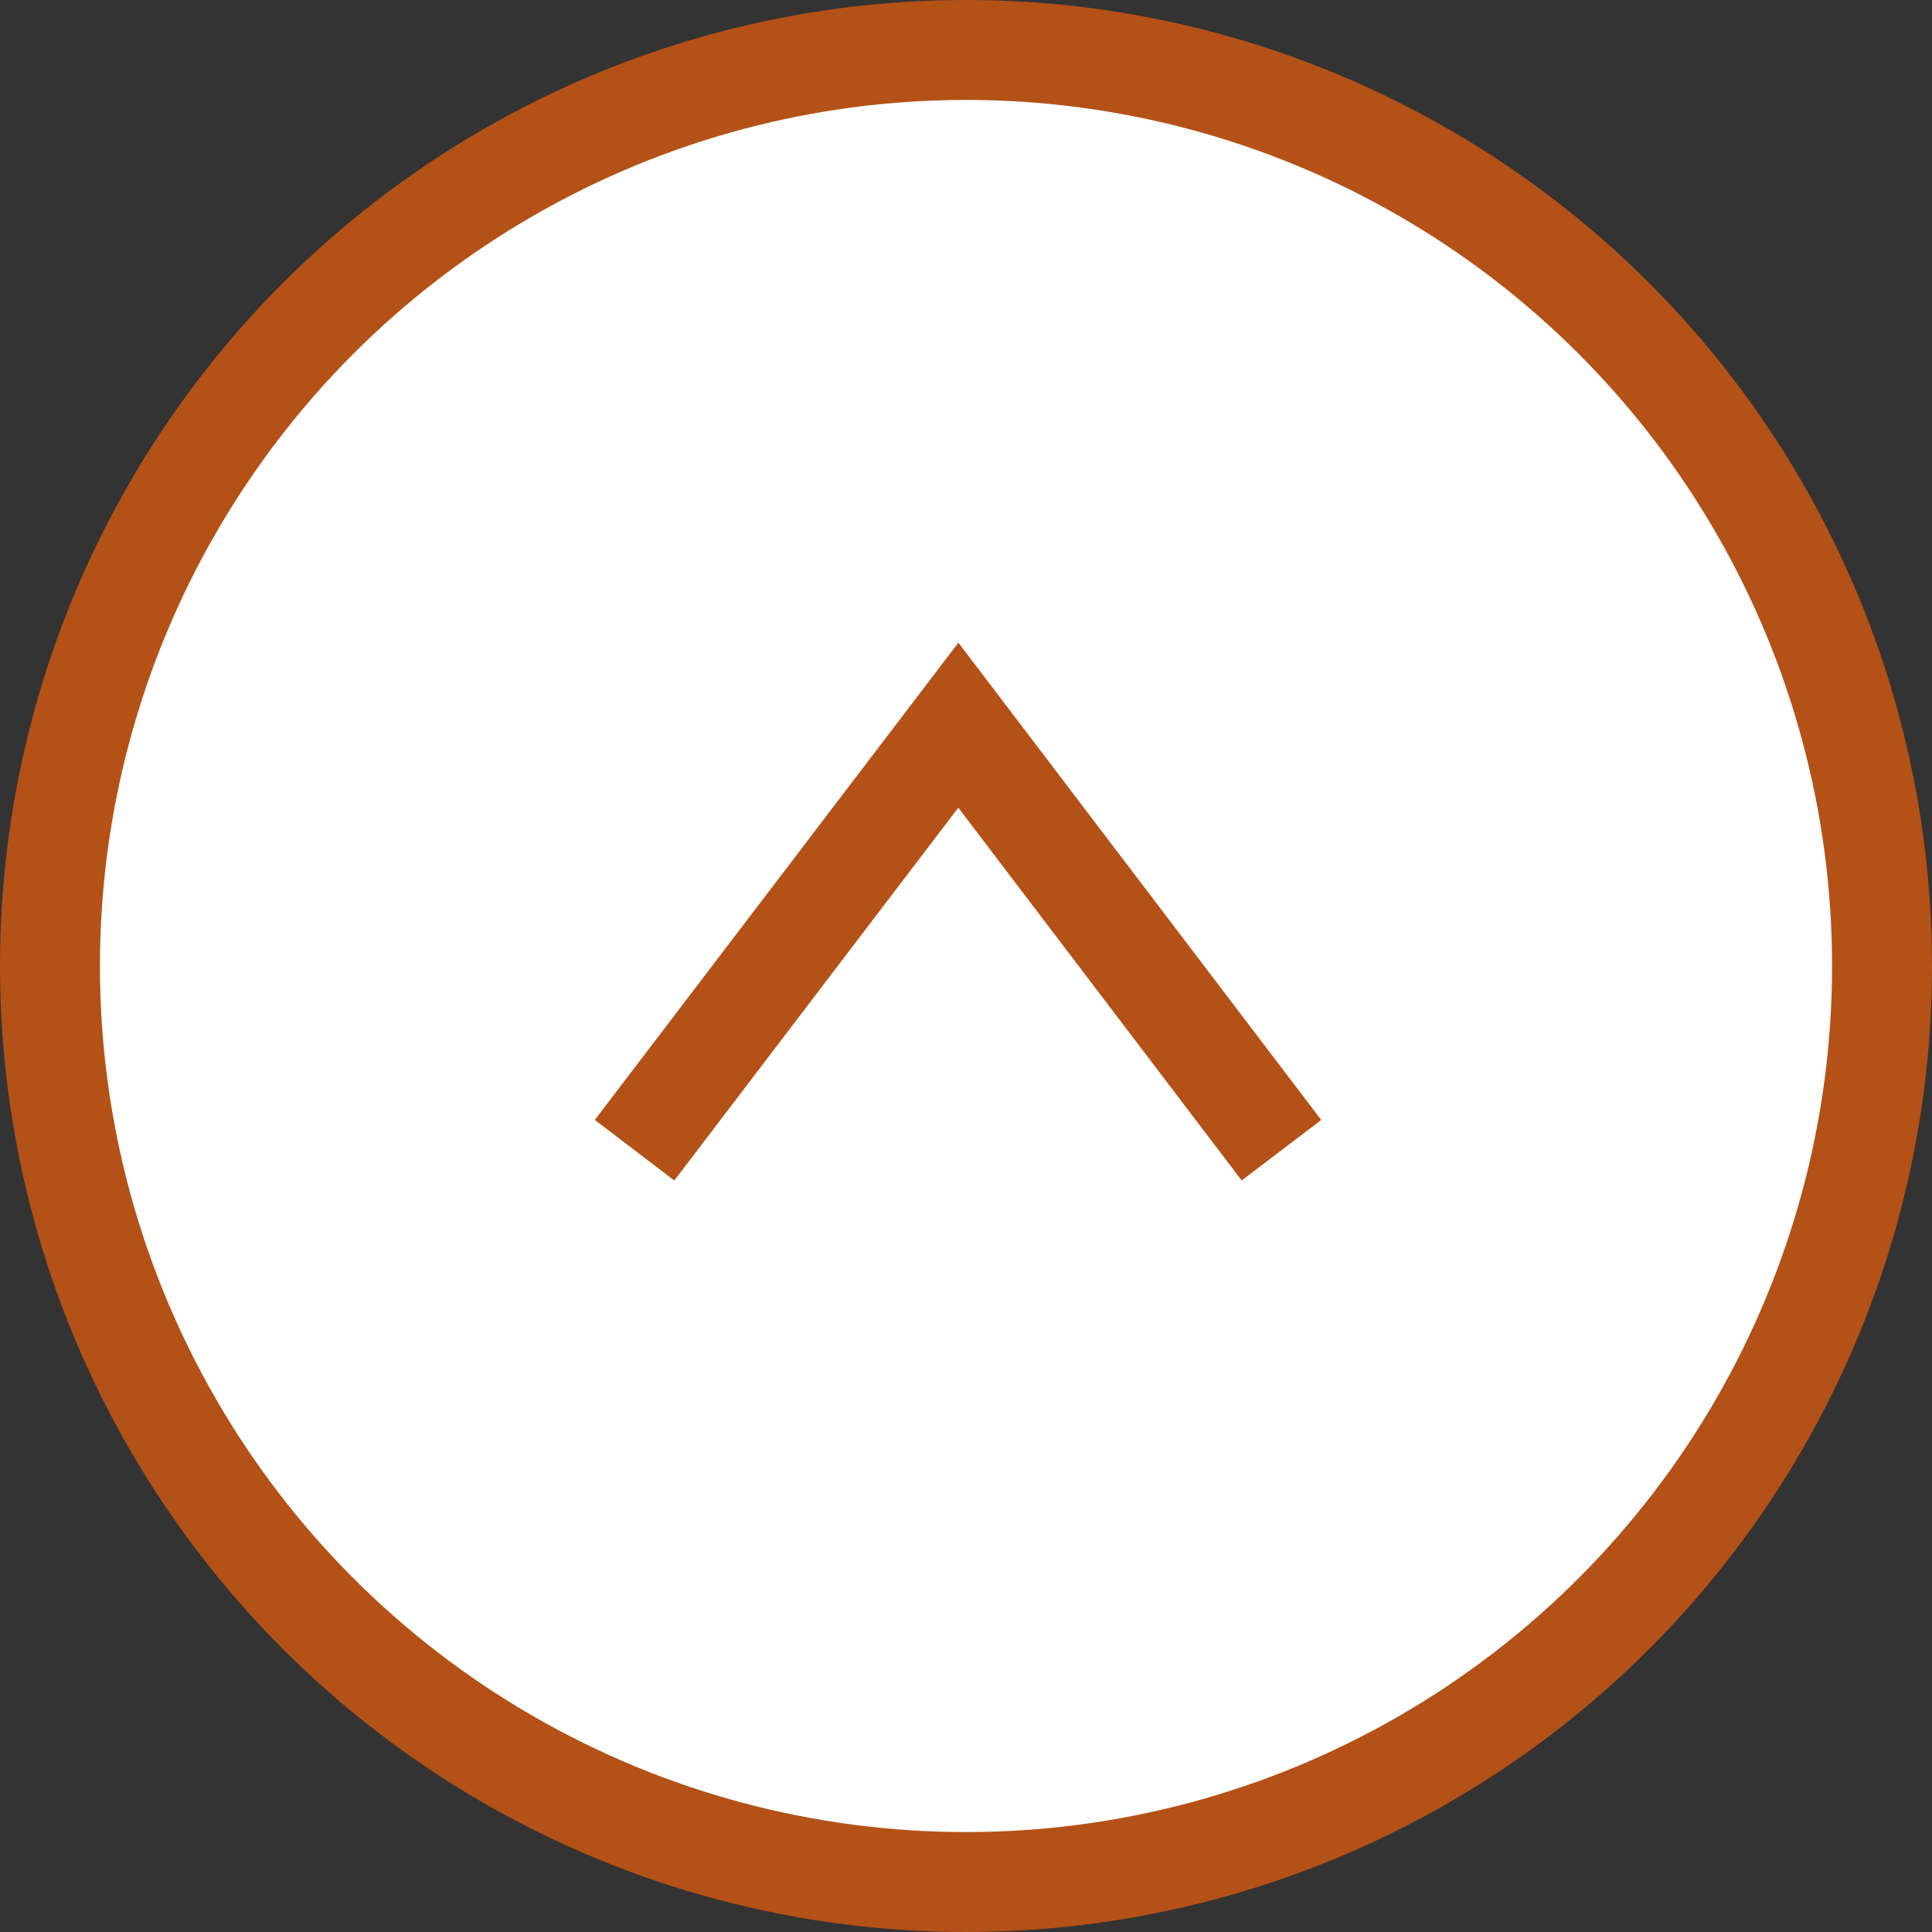 <svg xmlns="http://www.w3.org/2000/svg" viewBox="0 0 58 58"><rect x="0" y="0" width="58" height="58" fill="#333333" stroke="none"/><defs><style>.cls-1{fill:#fff;}.cls-2{fill:none;stroke:#b45117;stroke-miterlimit:10;stroke-width:3px;}</style></defs><g id="レイヤー_2" data-name="レイヤー 2"><g id="レイヤー_1-2" data-name="レイヤー 1"><circle class="cls-1" cx="29" cy="29" r="27.5"/><circle class="cls-2" cx="29" cy="29" r="27.5"/><polyline class="cls-2" points="19.05 34.53 28.77 21.77 38.47 34.53"/></g></g></svg>
